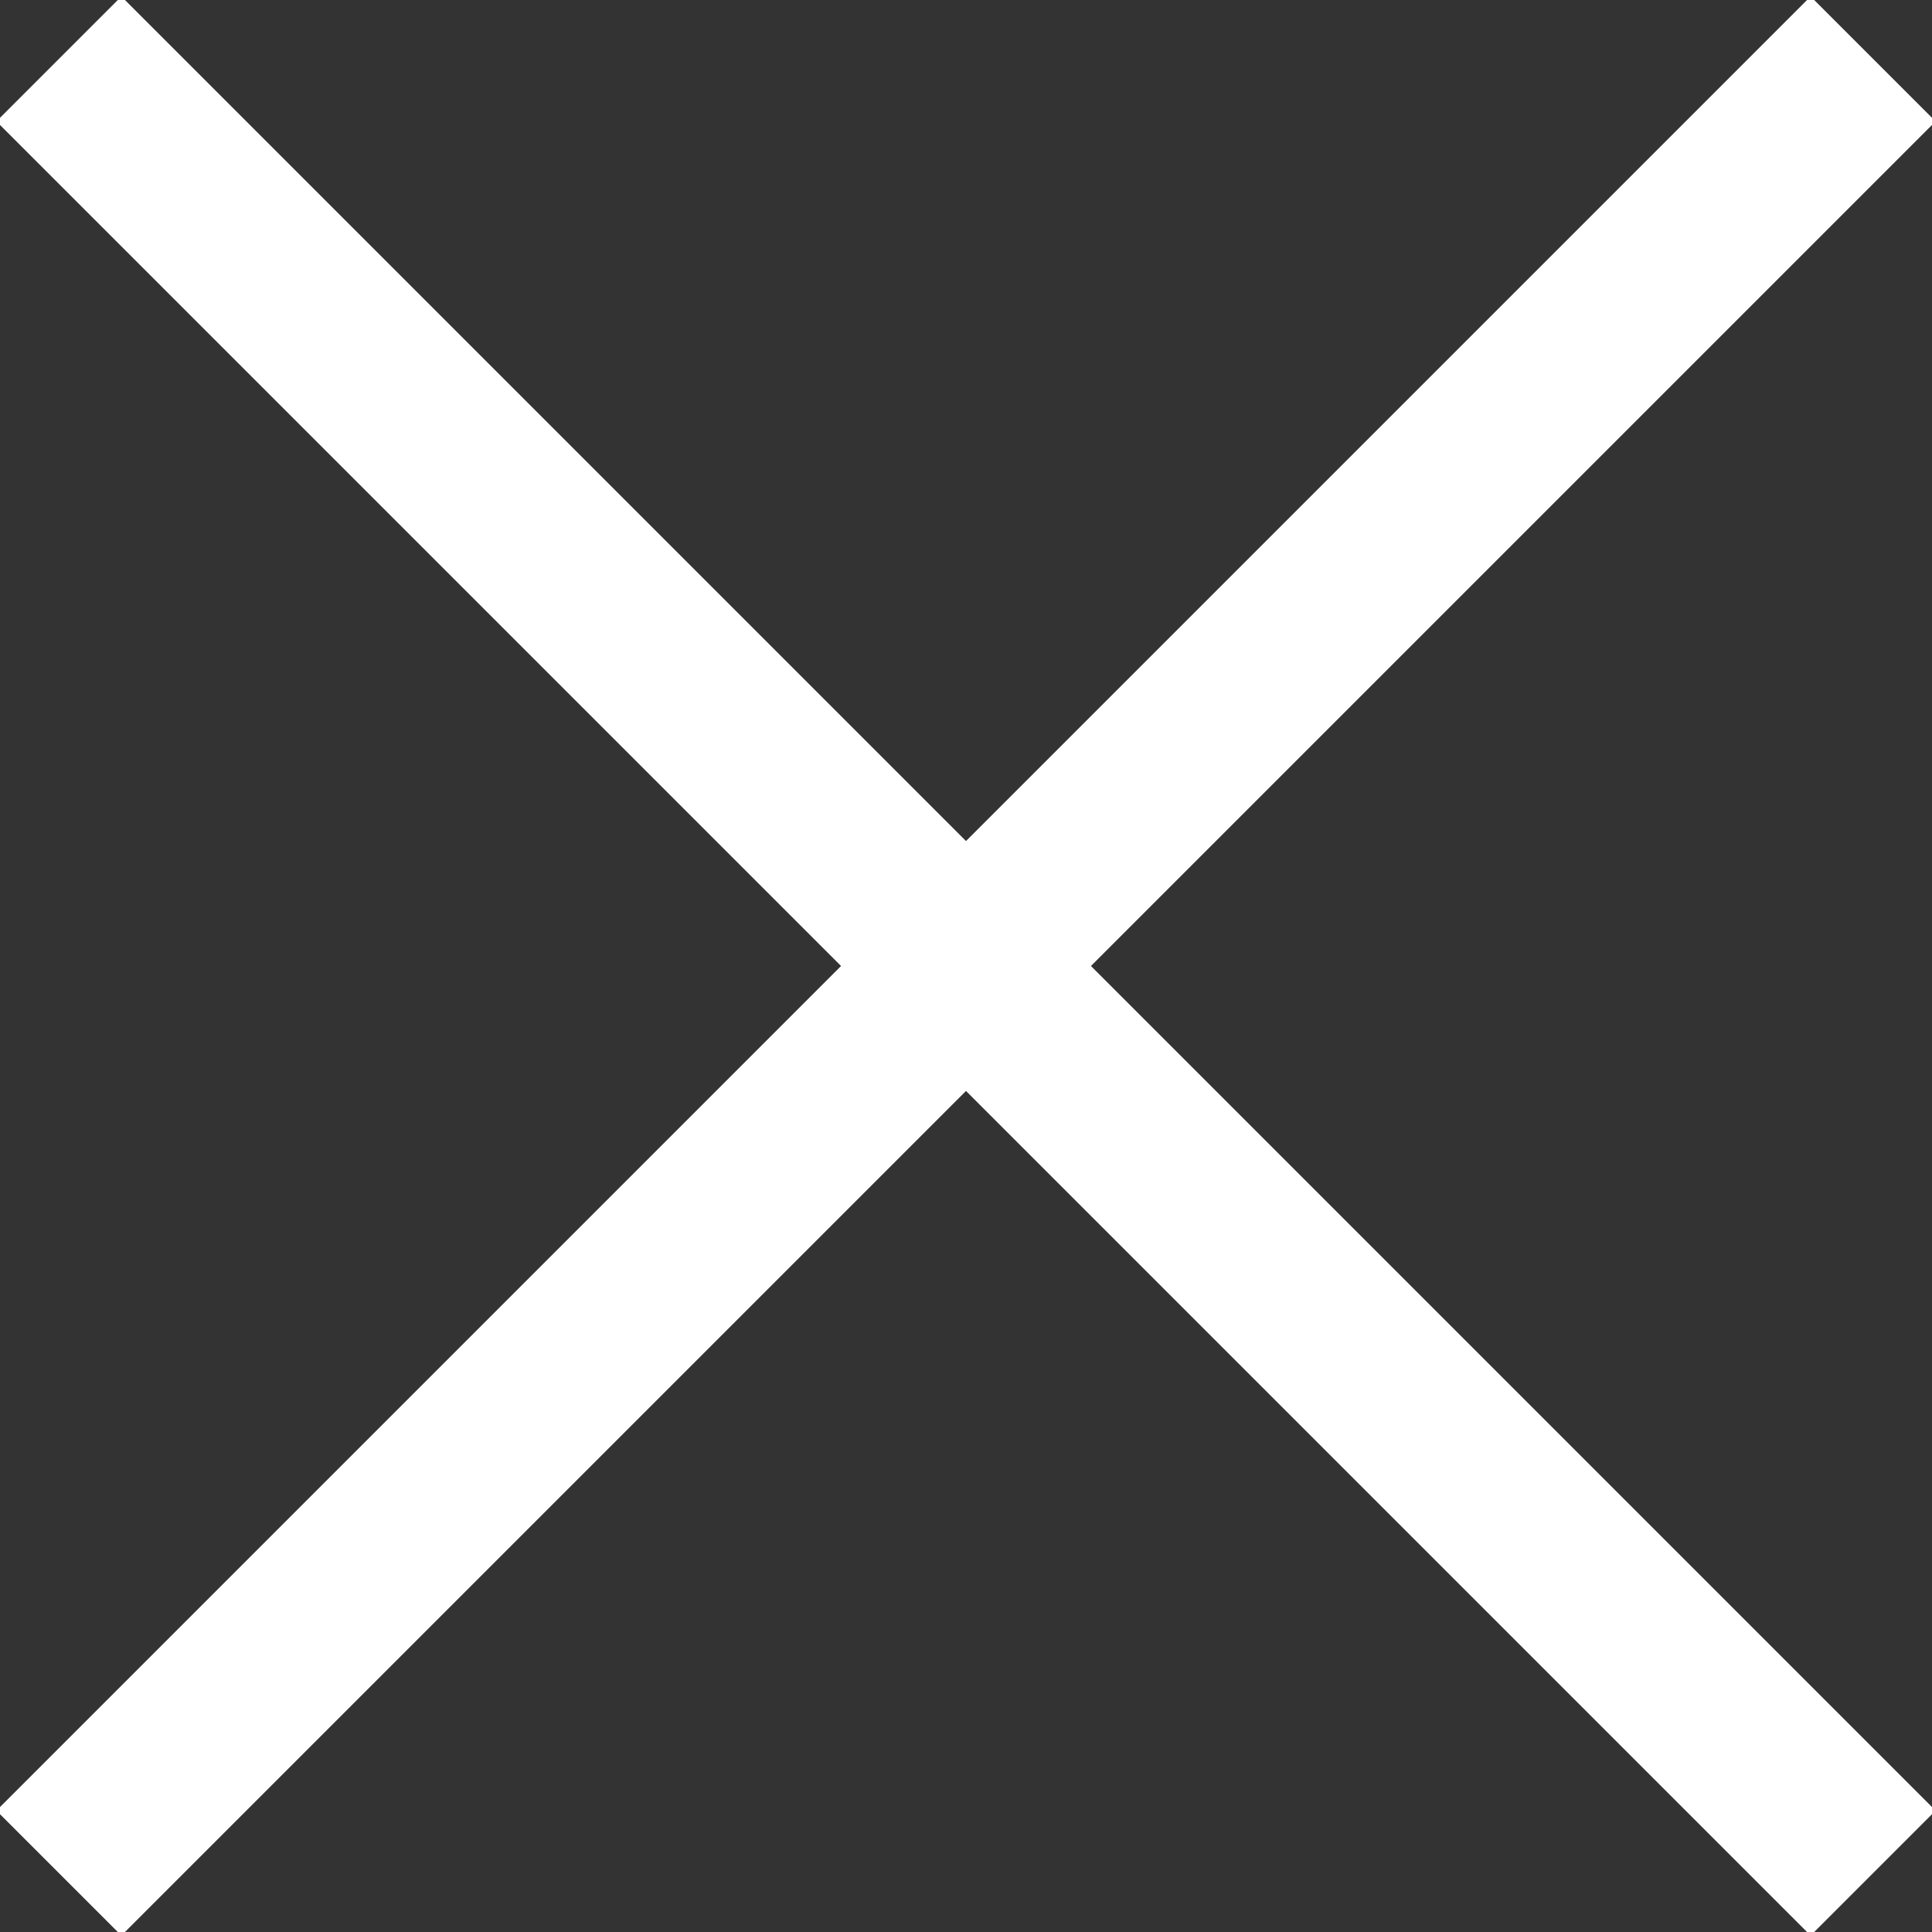 <svg xmlns="http://www.w3.org/2000/svg" xmlns:xlink="http://www.w3.org/1999/xlink" id="Layer_1" x="0px" y="0px" viewBox="0 0 16.4 16.4" style="enable-background:new 0 0 16.4 16.4;" xml:space="preserve"><rect x="0" y="0" width="16.4" height="16.4" fill="#333333" stroke="none"/><style type="text/css">	.st0{fill:none;stroke:#FFFFFF;stroke-width:1.5;stroke-miterlimit:10;}</style><line class="st0" x1="0.5" y1="0.5" x2="15.9" y2="15.9"></line><line class="st0" x1="0.5" y1="15.9" x2="15.9" y2="0.5"></line></svg>